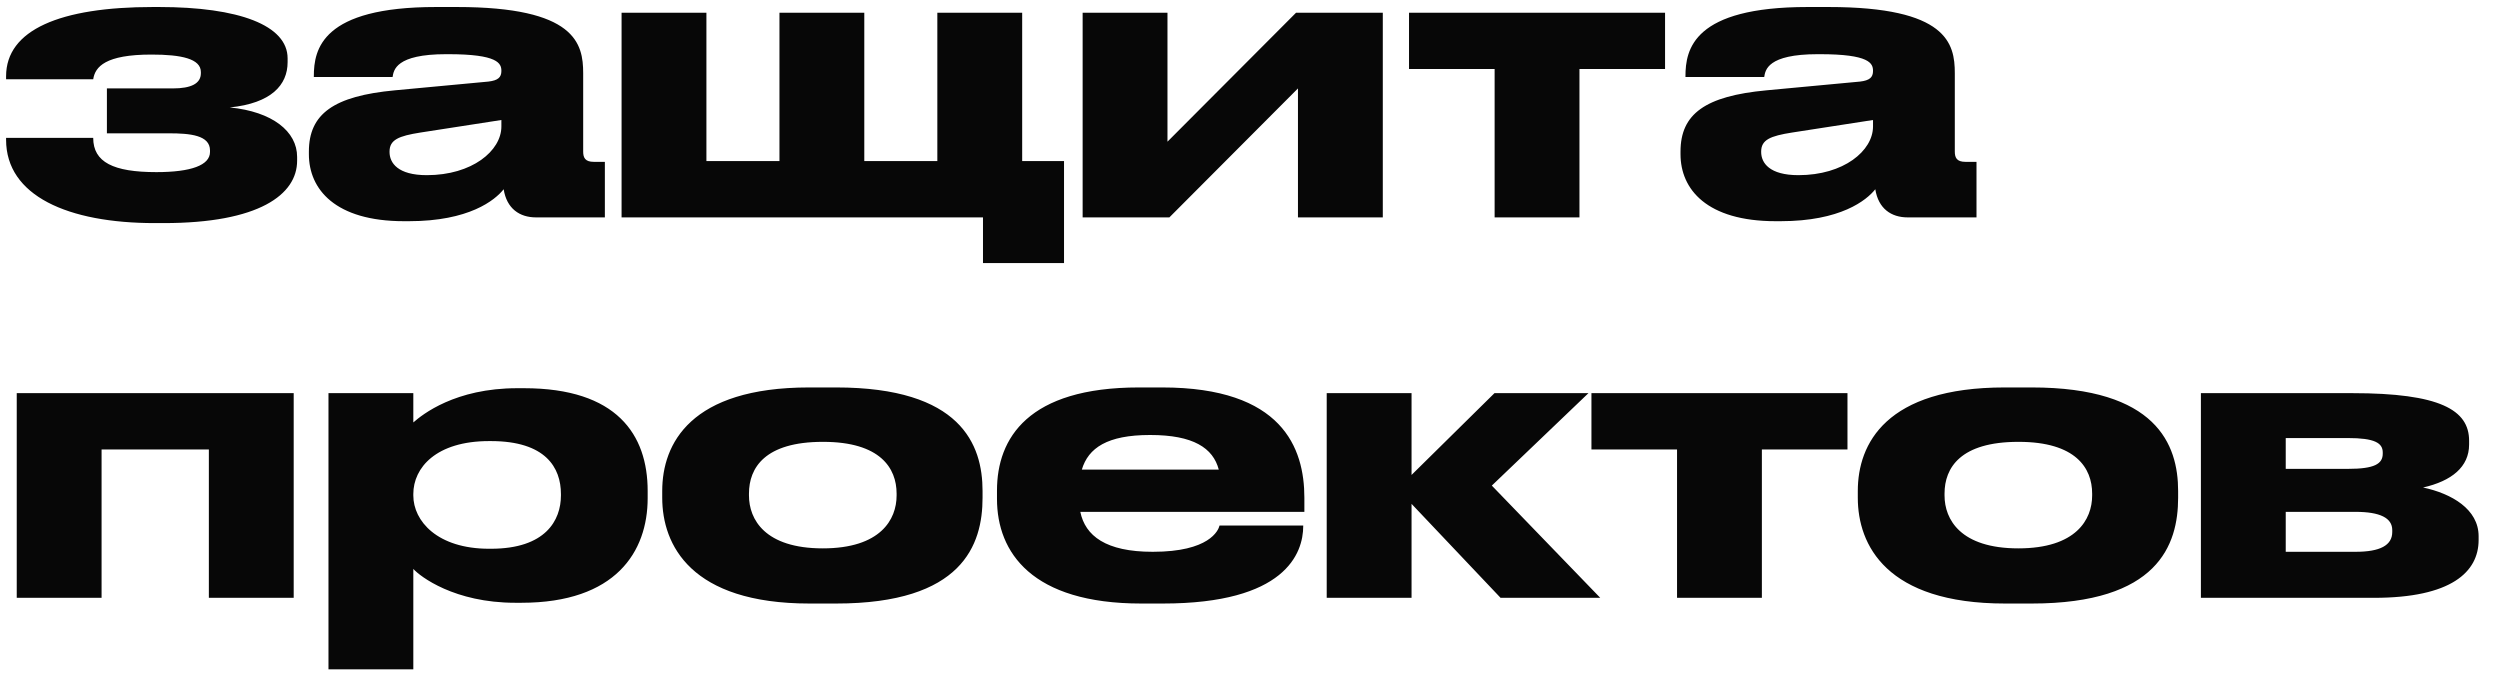 <?xml version="1.0" encoding="UTF-8"?> <svg xmlns="http://www.w3.org/2000/svg" width="92" height="25" viewBox="0 0 92 25" fill="none"><path d="M10.934 5.774V5.914C10.934 7.16 9.534 8.21 6.02 8.21H5.698C2.492 8.21 0.224 7.202 0.224 5.144V5.074H3.43C3.43 5.97 4.172 6.334 5.754 6.334C7.028 6.334 7.728 6.082 7.728 5.592V5.536C7.728 4.976 7 4.906 6.216 4.906H3.934V3.254H6.356C7.042 3.254 7.392 3.072 7.392 2.694V2.652C7.392 2.162 6.678 2.008 5.572 2.008C3.878 2.008 3.5 2.456 3.43 2.918H0.224V2.806C0.224 1.098 2.212 0.258 5.628 0.258H5.852C8.792 0.258 10.584 0.93 10.584 2.148V2.288C10.584 3.128 9.982 3.8 8.456 3.954C10.024 4.108 10.934 4.836 10.934 5.774ZM18.451 4.654V4.416L15.469 4.878C14.671 5.004 14.335 5.144 14.335 5.578V5.592C14.335 5.998 14.643 6.446 15.707 6.446C17.373 6.446 18.451 5.55 18.451 4.654ZM18.535 6.964C18.213 7.37 17.261 8.14 15.049 8.14H14.867C12.333 8.14 11.367 6.964 11.367 5.676V5.578C11.367 4.192 12.277 3.534 14.531 3.324L17.975 3.002C18.325 2.96 18.451 2.848 18.451 2.61C18.451 2.33 18.325 1.994 16.491 1.994H16.421C14.559 1.994 14.489 2.582 14.447 2.834H11.549V2.806C11.549 1.812 11.843 0.258 16.043 0.258H16.813C21.181 0.258 21.461 1.602 21.461 2.694V5.578C21.461 5.802 21.531 5.956 21.853 5.956H22.259V8H19.725C19.123 8 18.647 7.678 18.535 6.964ZM22.874 8V0.468H25.996V5.928H28.684V0.468H31.806V5.928H34.494V0.468H37.616V5.928H39.156V9.68H36.174V8H22.874ZM39.841 8V0.468H42.963V5.214L47.695 0.468H50.887V8H47.765V3.254L43.033 8H39.841ZM55.002 8V2.54H51.852V0.468H61.274V2.54H58.124V8H55.002ZM68.927 4.654V4.416L65.945 4.878C65.147 5.004 64.811 5.144 64.811 5.578V5.592C64.811 5.998 65.119 6.446 66.183 6.446C67.849 6.446 68.927 5.55 68.927 4.654ZM69.011 6.964C68.689 7.37 67.737 8.14 65.525 8.14H65.343C62.809 8.14 61.843 6.964 61.843 5.676V5.578C61.843 4.192 62.753 3.534 65.007 3.324L68.451 3.002C68.801 2.96 68.927 2.848 68.927 2.61C68.927 2.33 68.801 1.994 66.967 1.994H66.897C65.035 1.994 64.965 2.582 64.923 2.834H62.025V2.806C62.025 1.812 62.319 0.258 66.519 0.258H67.289C71.657 0.258 71.937 1.602 71.937 2.694V5.578C71.937 5.802 72.007 5.956 72.329 5.956H72.735V8H70.201C69.599 8 69.123 7.678 69.011 6.964ZM0.616 22V14.468H10.808V22H7.686V16.54H3.738V22H0.616ZM15.21 18.178V18.234C15.21 19.172 16.092 20.194 17.996 20.194H18.066C20.082 20.194 20.642 19.144 20.642 18.234V18.178C20.642 17.212 20.082 16.232 18.066 16.232H17.996C16.05 16.232 15.21 17.212 15.21 18.178ZM12.088 14.468H15.21V15.546C15.546 15.252 16.75 14.286 19.032 14.286H19.284C22.7 14.286 23.834 15.994 23.834 18.066V18.332C23.834 20.306 22.658 22.182 19.186 22.182H18.962C16.722 22.182 15.462 21.216 15.21 20.936V24.632H12.088V14.468ZM30.768 22.21H29.788C25.421 22.21 24.37 20.054 24.37 18.318V18.066C24.37 16.33 25.407 14.258 29.774 14.258H30.768C35.361 14.258 36.158 16.358 36.158 18.066V18.318C36.158 20.054 35.416 22.21 30.768 22.21ZM30.279 20.18C32.407 20.18 32.995 19.116 32.995 18.234V18.164C32.995 17.226 32.392 16.26 30.293 16.26H30.279C28.151 16.26 27.562 17.212 27.562 18.164V18.234C27.562 19.116 28.151 20.18 30.279 20.18ZM42.331 16.008H42.317C40.749 16.008 40.049 16.484 39.811 17.282H44.851C44.641 16.484 43.913 16.008 42.331 16.008ZM47.959 19.34V19.354C47.959 20.376 47.287 22.21 42.793 22.21H41.995C37.977 22.21 36.689 20.334 36.689 18.36V18.052C36.689 16.12 37.837 14.258 41.911 14.258H42.765C47.189 14.258 48.001 16.484 48.001 18.318V18.836H39.755C39.937 19.718 40.693 20.306 42.415 20.306H42.429C44.501 20.306 44.837 19.522 44.879 19.34H47.959ZM55.221 22L51.945 18.542V22H48.823V14.468H51.945V17.478L54.997 14.468H58.455L54.899 17.87L58.889 22H55.221ZM61.715 22V16.54H58.565V14.468H67.987V16.54H64.837V22H61.715ZM74.765 22.21H73.785C69.417 22.21 68.367 20.054 68.367 18.318V18.066C68.367 16.33 69.403 14.258 73.771 14.258H74.765C79.357 14.258 80.155 16.358 80.155 18.066V18.318C80.155 20.054 79.413 22.21 74.765 22.21ZM74.275 20.18C76.403 20.18 76.991 19.116 76.991 18.234V18.164C76.991 17.226 76.389 16.26 74.289 16.26H74.275C72.147 16.26 71.559 17.212 71.559 18.164V18.234C71.559 19.116 72.147 20.18 74.275 20.18ZM87.363 22H80.993V14.468H86.565C89.785 14.468 90.863 15.084 90.863 16.218V16.358C90.863 17.184 90.219 17.702 89.169 17.94C90.219 18.164 91.213 18.738 91.213 19.732V19.872C91.213 21.048 90.205 22 87.363 22ZM84.115 17.254H86.411C87.377 17.254 87.685 17.072 87.685 16.694V16.652C87.685 16.302 87.391 16.12 86.397 16.12H84.115V17.254ZM84.115 20.306H86.691C87.587 20.306 88.035 20.068 88.035 19.578V19.508C88.035 19.06 87.587 18.836 86.677 18.836H84.115V20.306Z" fill="#070707"></path></svg> 